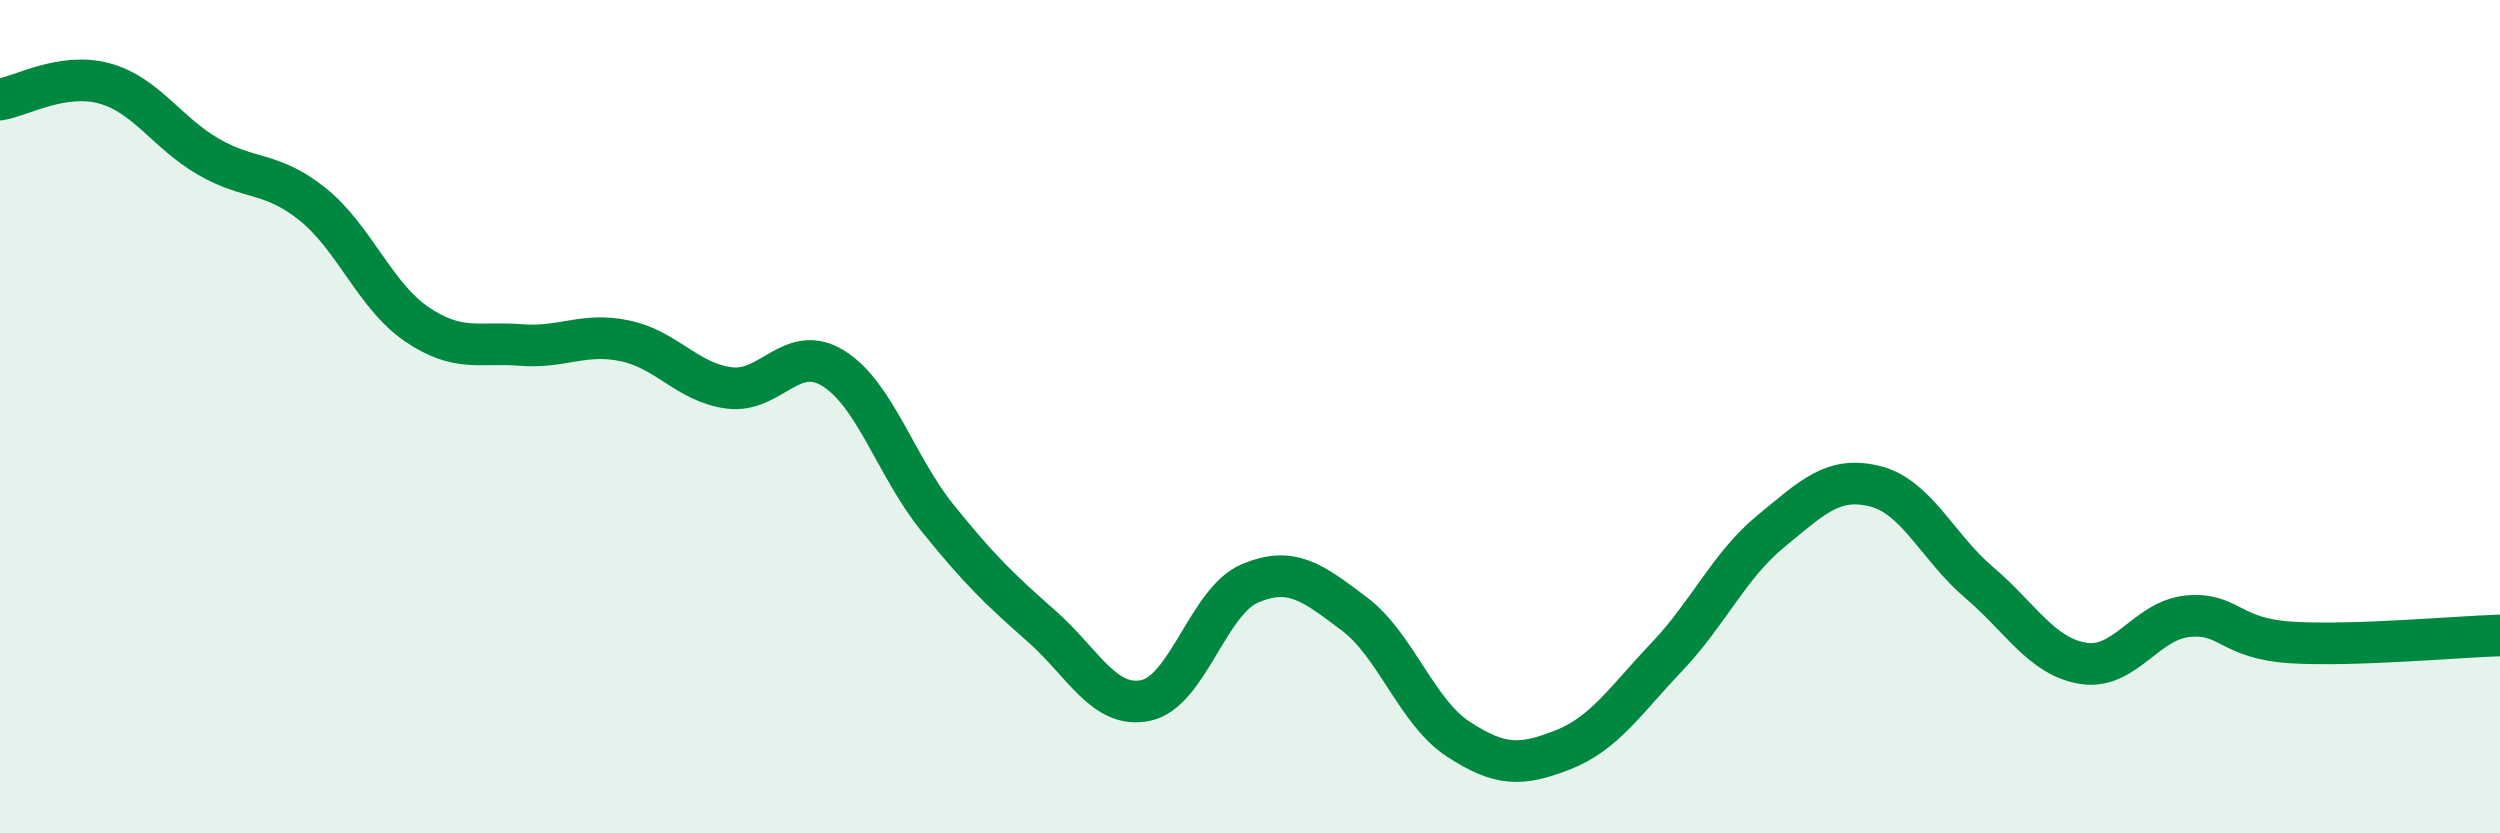 
    <svg width="60" height="20" viewBox="0 0 60 20" xmlns="http://www.w3.org/2000/svg">
      <path
        d="M 0,2.39 C 0.5,2.31 1.5,1.73 2.5,2 C 3.5,2.27 4,3.18 5,3.76 C 6,4.34 6.5,4.1 7.5,4.9 C 8.5,5.7 9,7.1 10,7.78 C 11,8.46 11.5,8.2 12.5,8.28 C 13.5,8.36 14,7.97 15,8.18 C 16,8.39 16.5,9.18 17.5,9.31 C 18.5,9.44 19,8.22 20,8.84 C 21,9.46 21.5,11.19 22.5,12.43 C 23.5,13.67 24,14.15 25,15.03 C 26,15.91 26.5,17.02 27.5,16.81 C 28.5,16.6 29,14.42 30,14 C 31,13.58 31.5,13.98 32.5,14.73 C 33.5,15.48 34,17.09 35,17.74 C 36,18.39 36.5,18.39 37.5,18 C 38.5,17.61 39,16.82 40,15.77 C 41,14.72 41.5,13.57 42.5,12.75 C 43.5,11.93 44,11.42 45,11.67 C 46,11.92 46.5,13.13 47.5,13.98 C 48.5,14.83 49,15.76 50,15.92 C 51,16.08 51.5,14.89 52.5,14.79 C 53.5,14.69 53.5,15.33 55,15.42 C 56.5,15.51 59,15.28 60,15.25L60 20L0 20Z"
        fill="#008740"
        opacity="0.1"
        stroke-linecap="round"
        stroke-linejoin="round"
      />
      <path
        d="M 0,2.39 C 0.5,2.31 1.5,1.73 2.5,2 C 3.5,2.27 4,3.18 5,3.76 C 6,4.34 6.5,4.1 7.5,4.9 C 8.5,5.7 9,7.1 10,7.78 C 11,8.46 11.5,8.2 12.5,8.28 C 13.5,8.36 14,7.97 15,8.18 C 16,8.39 16.5,9.18 17.5,9.31 C 18.5,9.44 19,8.22 20,8.84 C 21,9.46 21.5,11.19 22.5,12.43 C 23.5,13.67 24,14.15 25,15.03 C 26,15.91 26.5,17.02 27.5,16.81 C 28.5,16.6 29,14.42 30,14 C 31,13.58 31.5,13.98 32.5,14.73 C 33.5,15.48 34,17.09 35,17.74 C 36,18.39 36.5,18.39 37.5,18 C 38.5,17.61 39,16.82 40,15.77 C 41,14.72 41.5,13.57 42.5,12.75 C 43.5,11.93 44,11.42 45,11.67 C 46,11.92 46.5,13.13 47.5,13.98 C 48.5,14.83 49,15.76 50,15.92 C 51,16.08 51.5,14.89 52.5,14.79 C 53.5,14.69 53.5,15.33 55,15.42 C 56.5,15.51 59,15.28 60,15.25"
        stroke="#008740"
        stroke-width="1"
        fill="none"
        stroke-linecap="round"
        stroke-linejoin="round"
      />
    </svg>
  